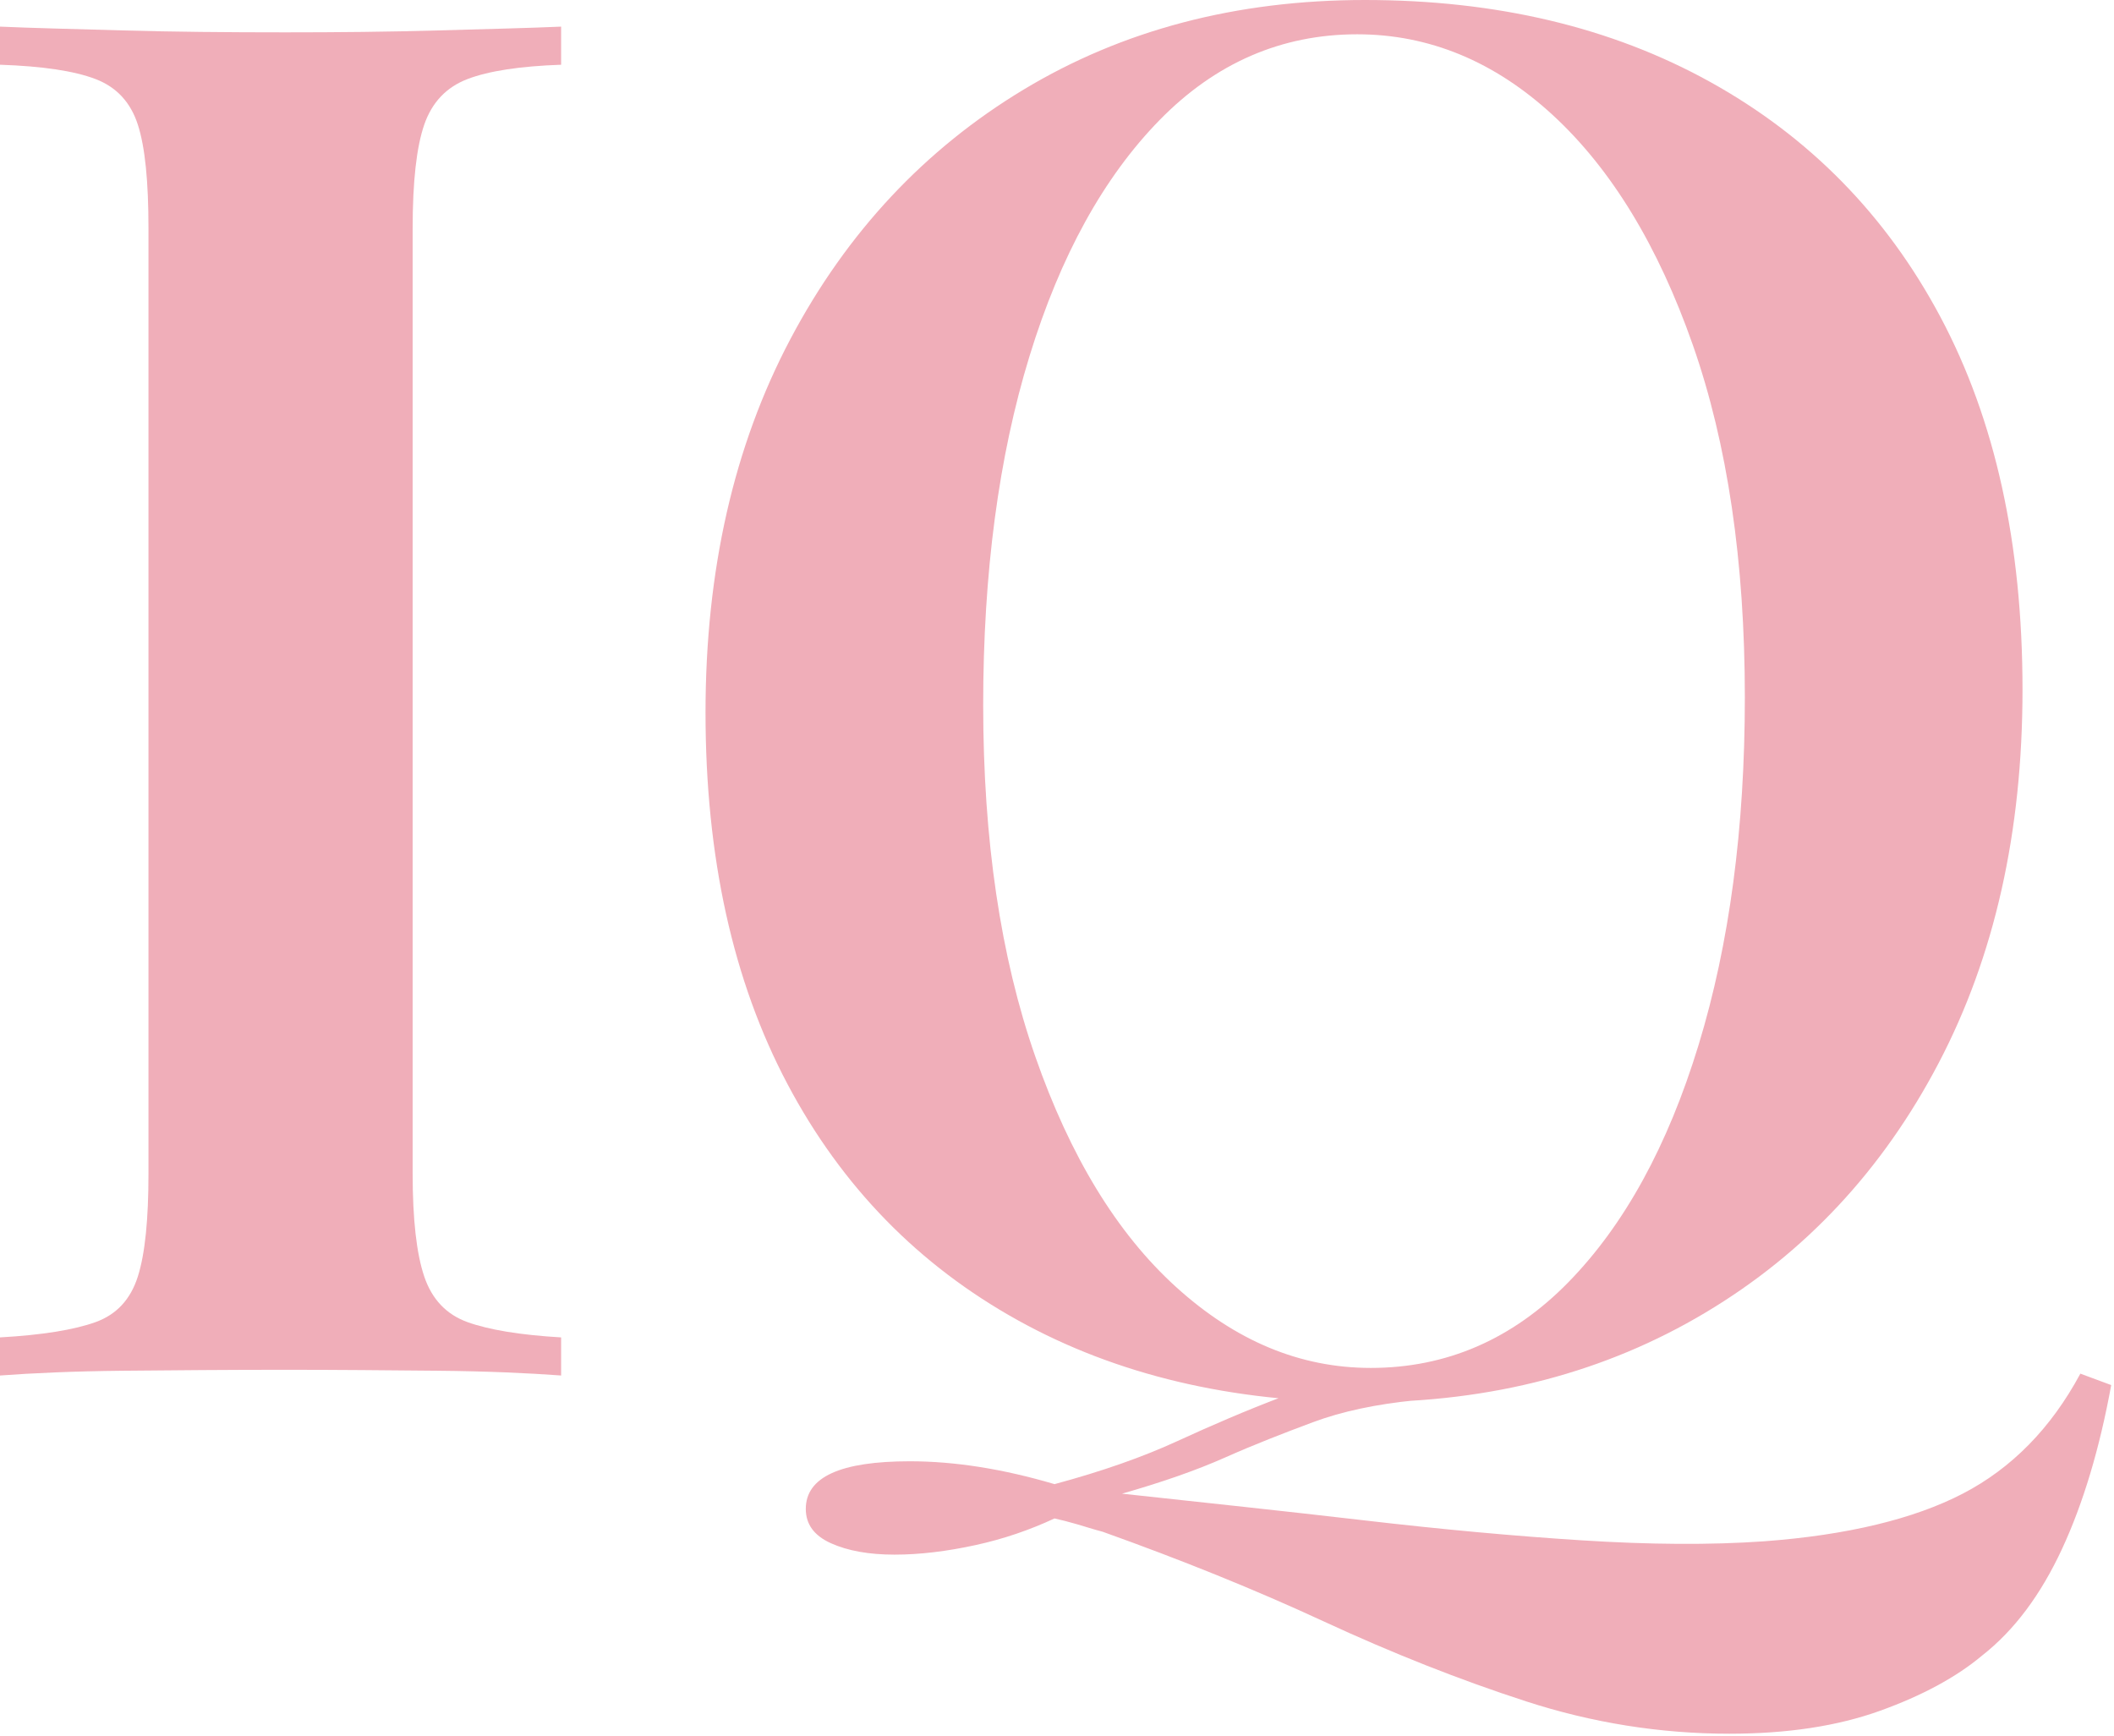 <svg width="436" height="358" viewBox="0 0 436 358" fill="none" xmlns="http://www.w3.org/2000/svg">
<path d="M115.728 5.492V13.351C107.277 13.646 100.814 14.628 96.44 16.298C92.065 17.968 89.082 21.111 87.492 25.729C85.901 30.346 85.106 37.418 85.106 47.144V242.04C85.106 251.471 85.901 258.544 87.492 263.259C89.082 267.974 92.065 271.118 96.44 272.69C100.814 274.261 107.277 275.342 115.728 275.833V283.692C109.066 283.201 100.615 282.808 90.275 282.709C79.936 282.611 69.496 282.513 58.858 282.513C46.927 282.513 35.792 282.611 25.452 282.709C15.112 282.808 6.661 283.201 0 283.692V275.833C8.749 275.342 15.311 274.261 19.686 272.69C24.06 271.118 26.943 267.974 28.435 263.259C29.926 258.544 30.622 251.471 30.622 242.04V47.144C30.622 37.418 29.926 30.346 28.435 25.729C26.943 21.111 24.06 17.968 19.686 16.298C15.311 14.628 8.749 13.646 0 13.351V5.492C6.661 5.787 15.112 5.983 25.452 6.278C35.792 6.573 46.927 6.671 58.858 6.671C69.496 6.671 79.936 6.573 90.275 6.278C100.615 5.983 109.066 5.787 115.728 5.492Z" fill="#F0AEB9"/>
<path d="M281.519 0C308.562 0 332.324 5.599 352.706 16.896C373.087 28.193 388.995 44.304 400.23 65.424C411.464 86.544 417.131 112.085 417.131 142.243C417.131 171.615 411.365 197.255 399.832 219.259C388.299 241.264 372.292 258.455 351.712 270.734C331.131 283.013 307.668 289.202 281.122 289.202C254.079 289.202 230.317 283.603 209.935 272.306C189.554 261.009 173.646 244.8 162.412 223.581C151.177 202.363 145.51 176.822 145.51 146.959C145.51 117.587 151.376 91.947 163.008 69.943C174.641 47.938 190.747 30.747 211.128 18.468C231.51 6.189 254.974 0 281.519 0ZM429.062 283.308L435.425 285.665C433.039 298.731 429.659 310.028 425.284 319.458C420.909 328.889 415.441 336.256 408.78 341.463C403.511 345.883 396.452 349.714 387.702 352.858C378.953 356.001 368.613 357.573 356.683 357.573C342.366 357.573 328.347 355.314 314.727 350.893C301.106 346.473 287.187 340.971 272.969 334.39C258.752 327.808 243.64 321.718 227.434 315.922C225.545 315.431 223.755 314.841 222.065 314.35C220.375 313.859 218.784 313.466 217.492 313.171C212.421 315.529 207.052 317.395 201.186 318.672C195.32 319.949 189.753 320.637 184.483 320.637C179.214 320.637 174.839 319.851 171.36 318.279C167.88 316.708 166.19 314.35 166.19 311.206C166.19 304.625 173.348 301.383 187.665 301.383C196.911 301.383 206.853 302.955 217.492 306.098C227.334 303.446 235.686 300.499 242.745 297.257C249.804 294.015 257.062 290.872 264.618 288.023C272.174 285.174 281.122 283.308 291.462 282.522L291.859 288.809C283.906 289.595 276.847 291.068 270.782 293.328C264.717 295.587 258.652 297.945 252.687 300.597C246.722 303.249 239.663 305.705 231.411 308.063C248.611 309.929 265.314 311.698 281.321 313.564C297.328 315.431 312.34 316.806 326.259 317.69C340.179 318.574 352.706 318.672 363.841 317.886C381.041 316.609 394.761 313.269 404.803 308.063C414.845 302.857 422.997 294.605 429.062 283.308ZM279.929 7.073C264.319 7.073 250.699 12.967 239.166 24.755C227.633 36.543 218.685 52.752 212.322 73.479C205.959 94.207 202.777 118.176 202.777 145.387C202.777 173.187 206.356 197.353 213.515 217.884C220.673 238.415 230.317 254.329 242.546 265.429C254.775 276.53 268.097 282.129 282.713 282.129C298.322 282.129 311.943 276.235 323.476 264.447C335.009 252.659 343.957 236.352 350.32 215.526C356.683 194.7 359.864 170.83 359.864 143.815C359.864 115.818 356.285 91.554 349.127 71.122C341.968 50.689 332.324 34.873 320.294 23.773C308.264 12.672 294.743 7.073 279.929 7.073Z" fill="#F0AEB9"/>
</svg>
